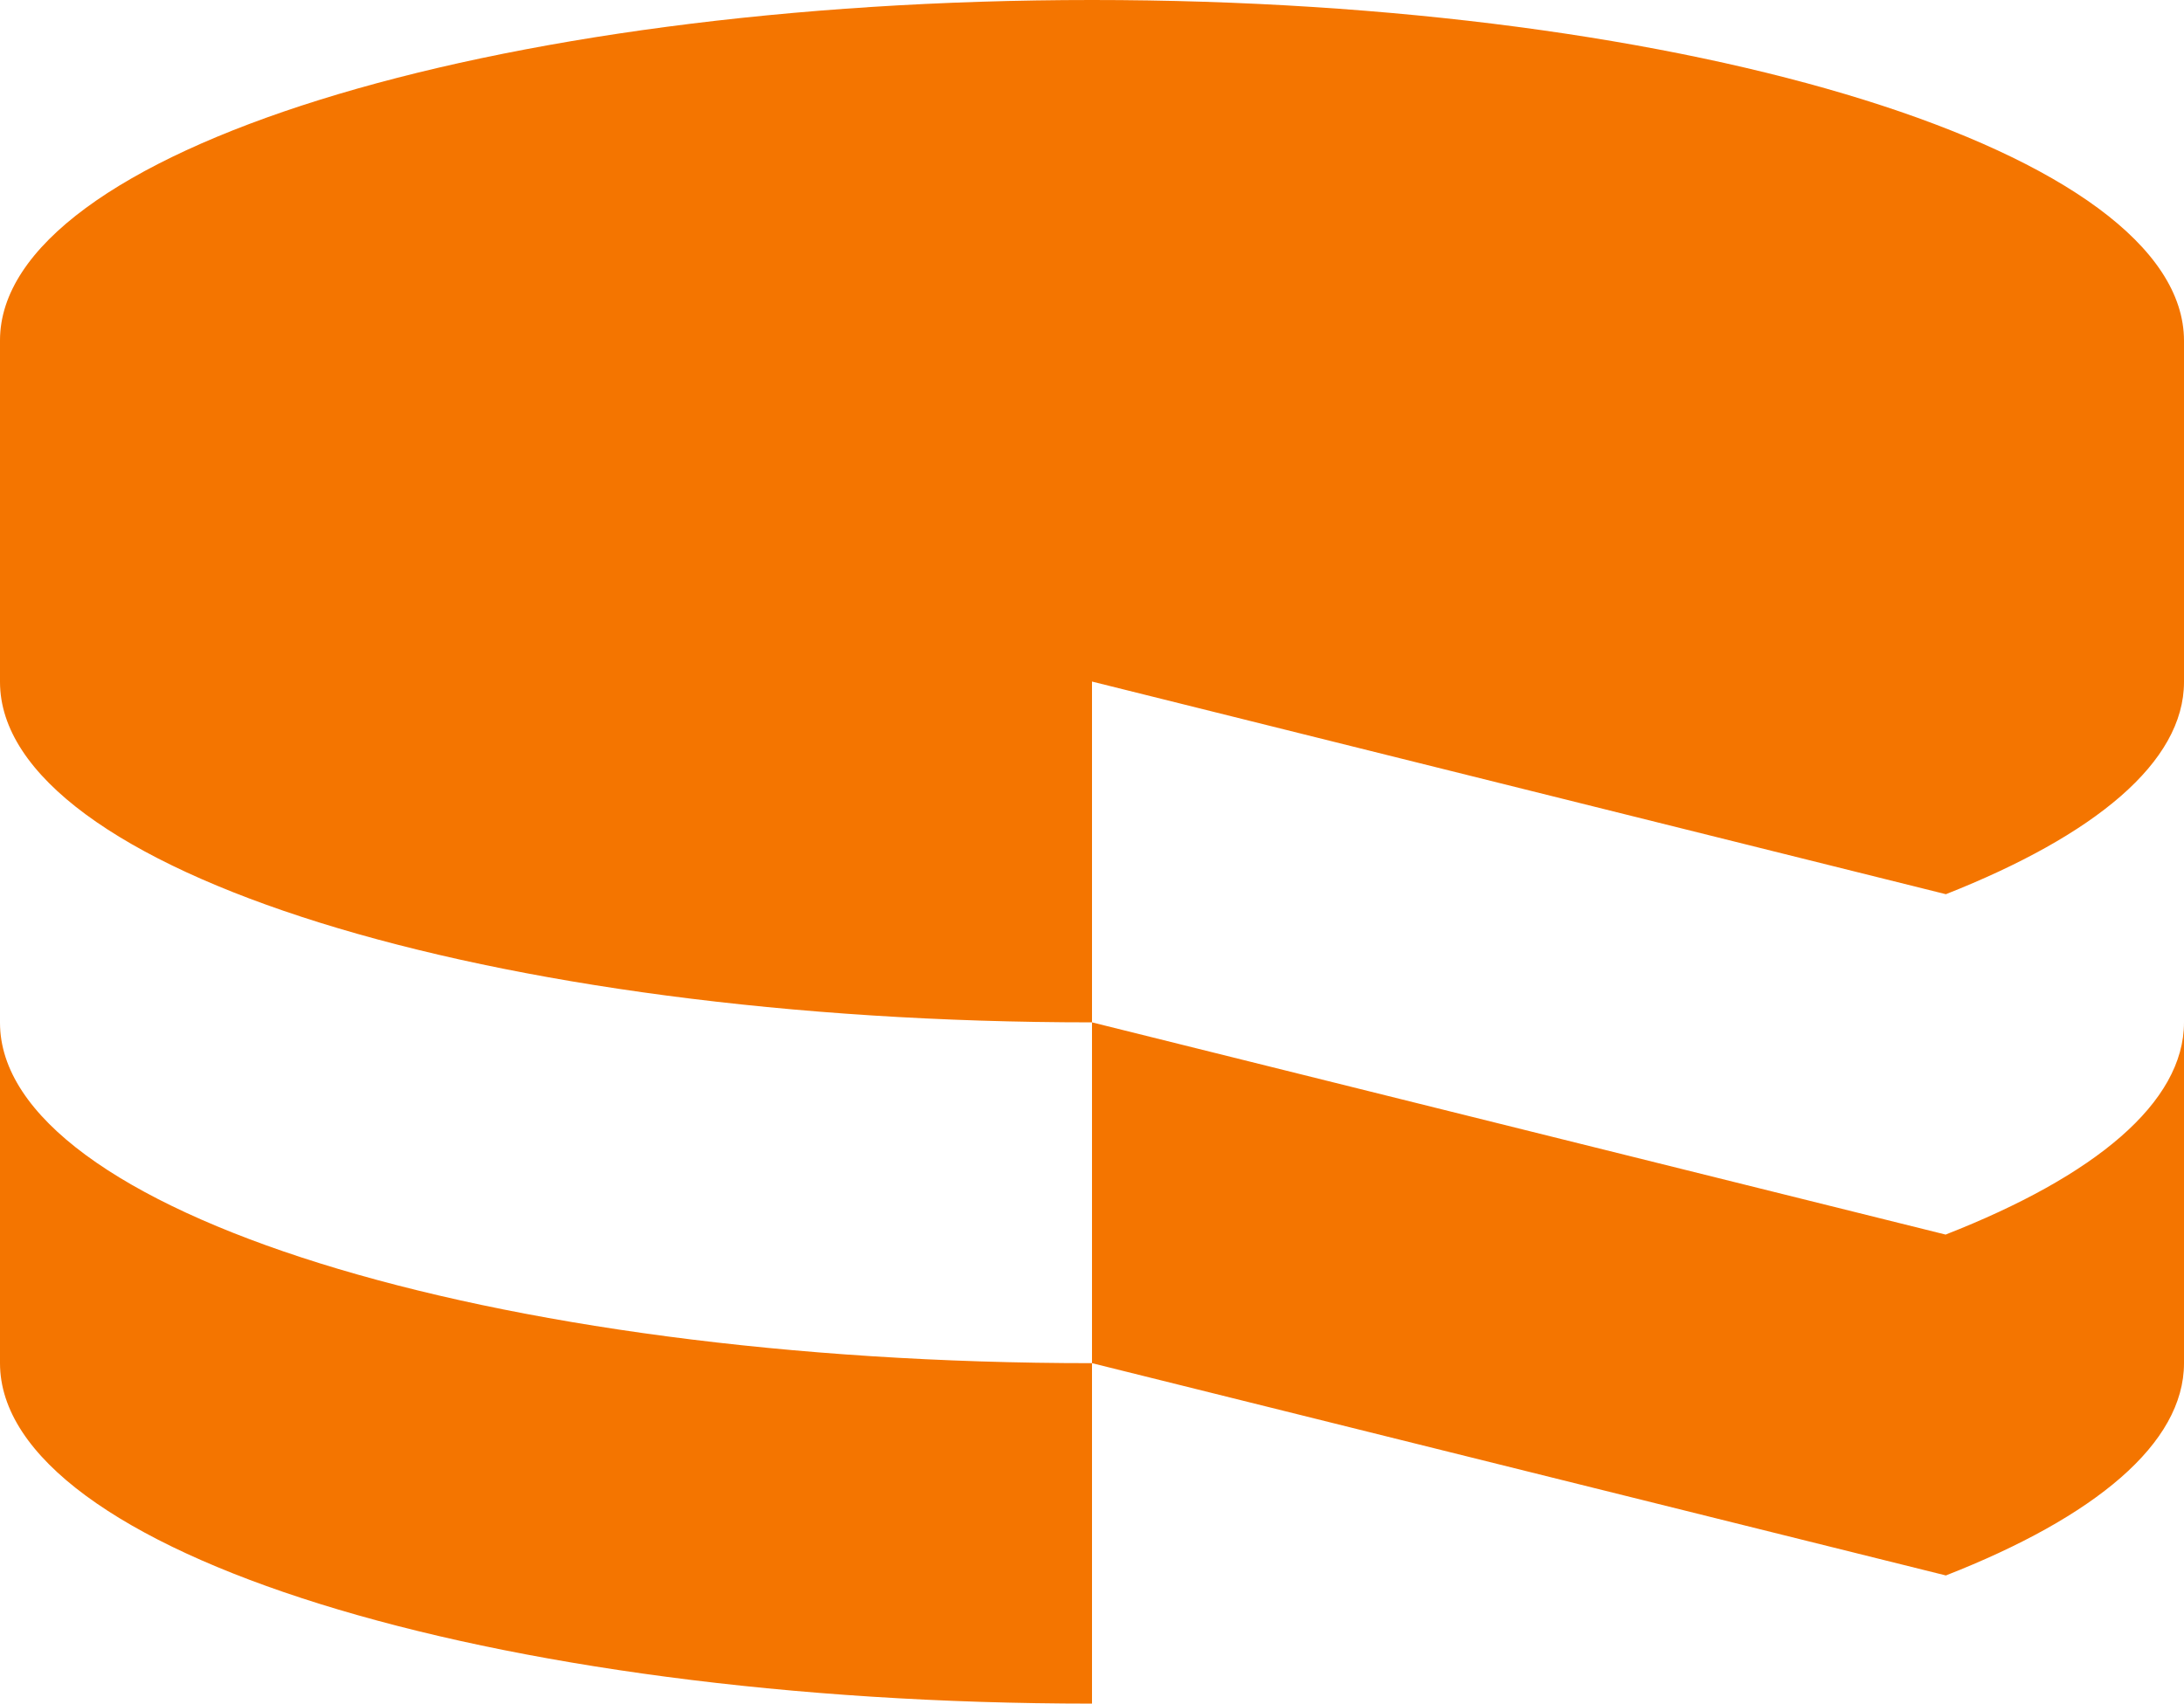 <svg xmlns="http://www.w3.org/2000/svg" width="36" height="28.088"><path id="tt5_icon1" d="M0 20.813v5.619c0 3.1 8.056 5.613 18 5.613v-5.613c-9.944 0-18-2.52-18-5.613zm32.075 3.5L18 20.813v5.619l14.075 3.5c2.456-.962 3.925-2.174 3.925-3.5v-5.619c0 1.324-1.47 2.536-3.925 3.497zM18 15.2v5.613c-9.944 0-18-2.513-18-5.613V9.569c0-3.095 8.056-5.612 18-5.612s18 2.519 18 5.619V15.2c0 1.324-1.47 2.53-3.925 3.5L18 15.194z" transform="translate(0 -3.957)" fill="#f47500"/></svg>